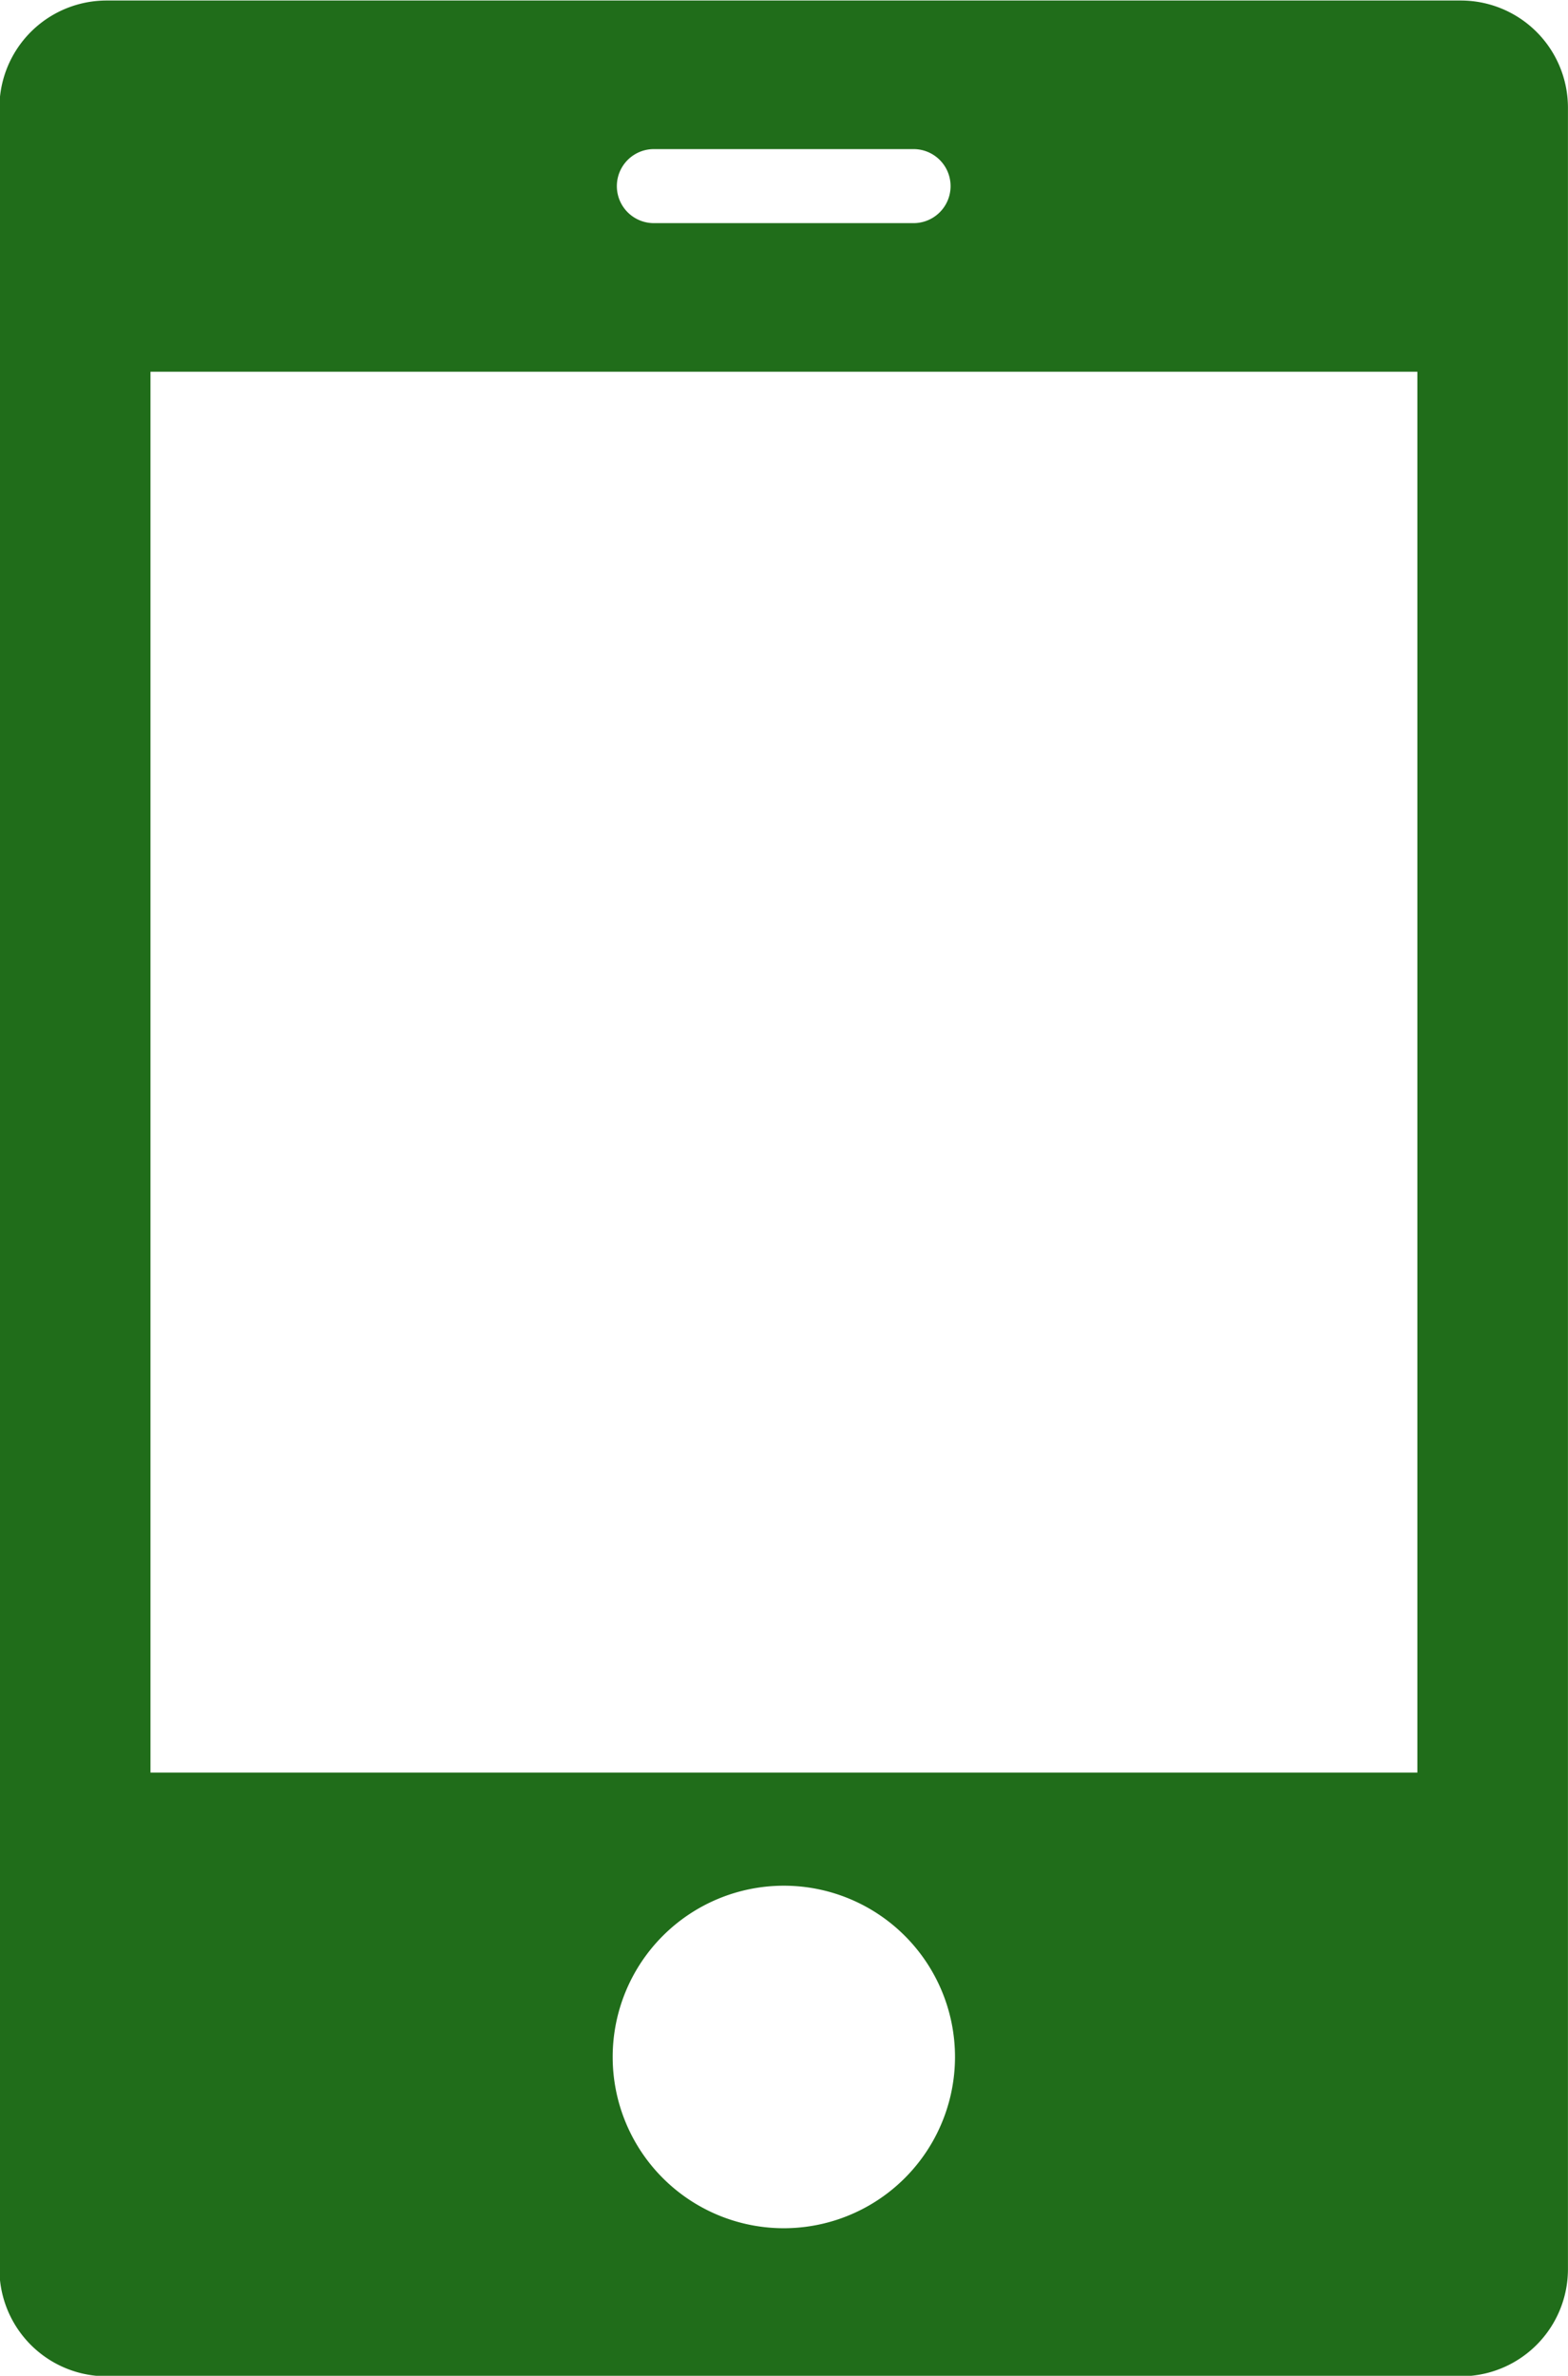 <svg xmlns="http://www.w3.org/2000/svg" width="30.094" height="45.57" viewBox="0 0 30.094 45.57">
  <defs>
    <style>
      .cls-1 {
        fill: #206d1a;
        fill-rule: evenodd;
      }
    </style>
  </defs>
  <path id="シェイプ_508" data-name="シェイプ 508" class="cls-1" d="M161.849,4510.63H135.858a2.057,2.057,0,0,0-2.057,2.06v41.45a2.057,2.057,0,0,0,2.057,2.06h25.991a2.056,2.056,0,0,0,2.056-2.06v-41.45A2.056,2.056,0,0,0,161.849,4510.63Zm-15.488,2.85h4.985a0.71,0.71,0,1,1,0,1.42h-4.985A0.71,0.71,0,1,1,146.361,4513.48Zm2.493,39.88a3.285,3.285,0,1,1,3.287-3.29A3.287,3.287,0,0,1,148.854,4553.36Zm12.157-8.74H136.7v-26.87h24.315v26.87Z" transform="translate(-133.812 -4510.62)"/>
</svg>
